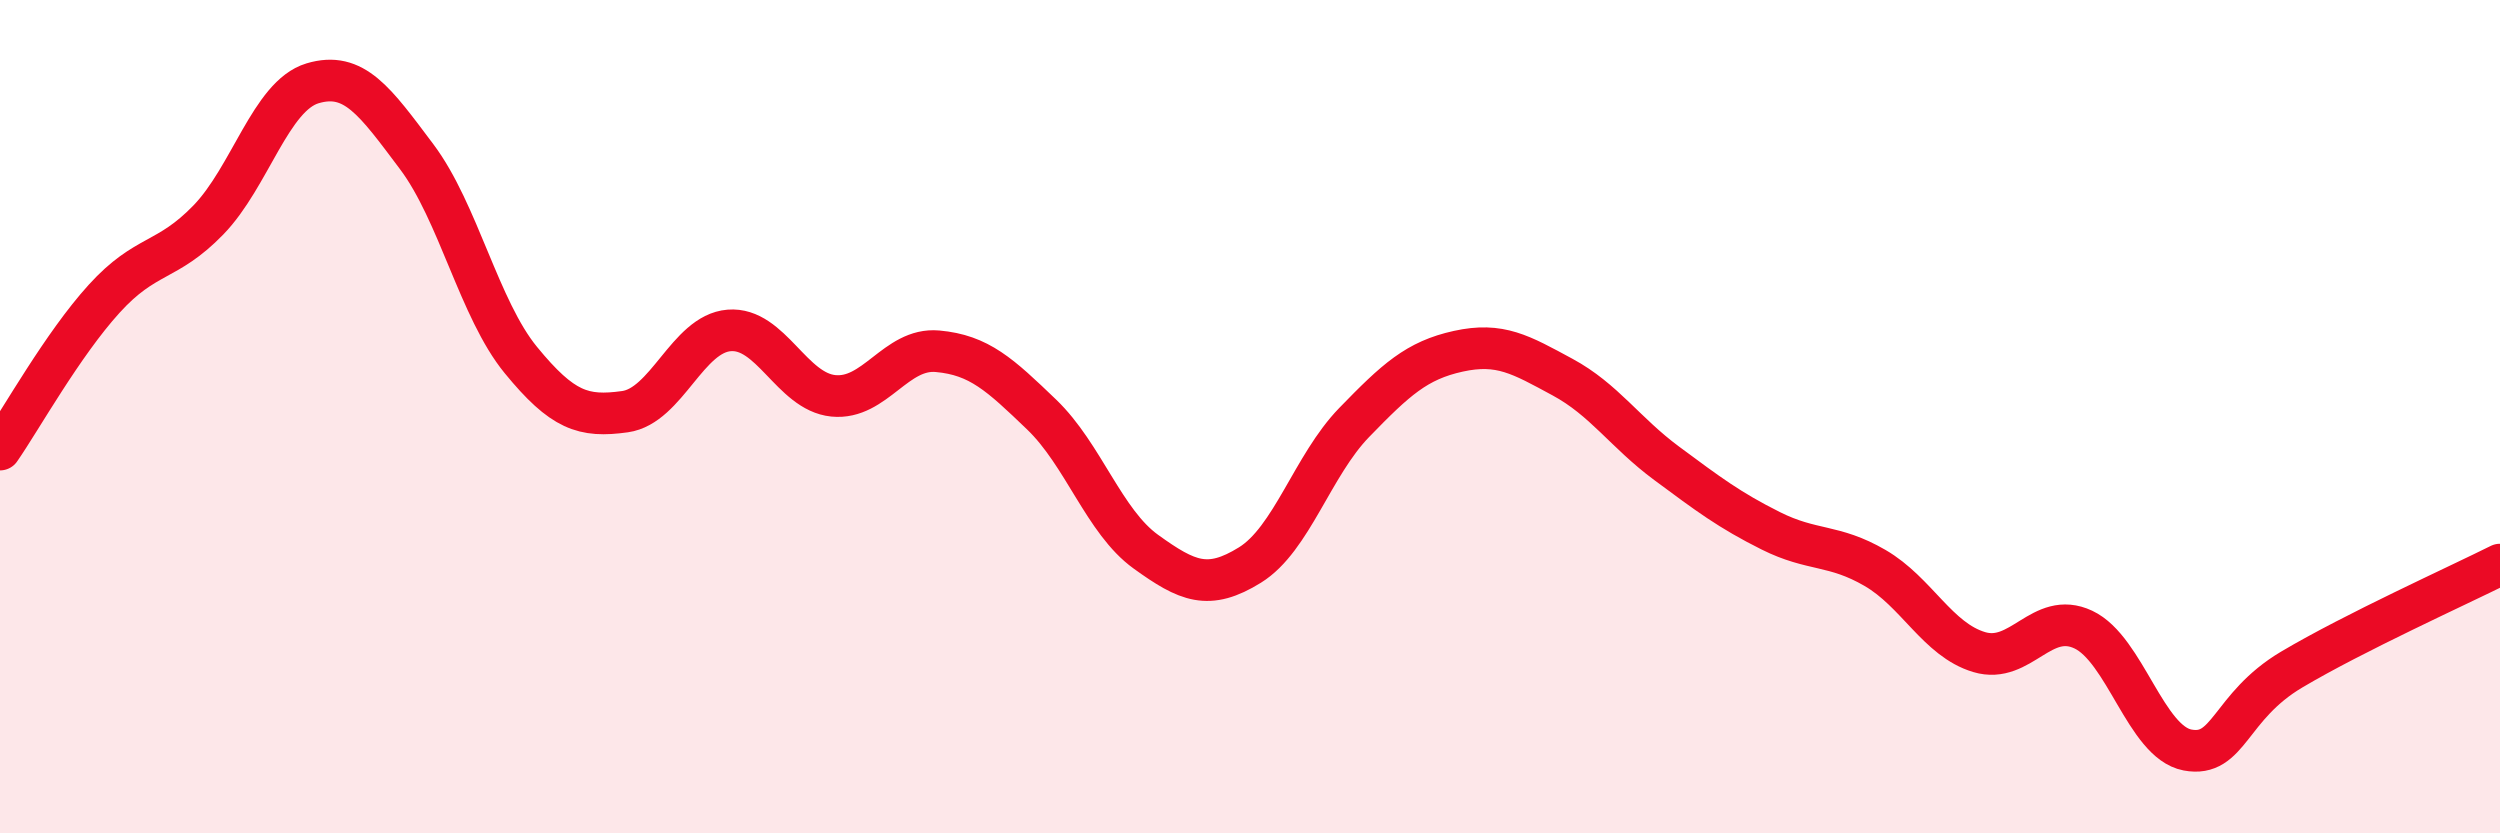 
    <svg width="60" height="20" viewBox="0 0 60 20" xmlns="http://www.w3.org/2000/svg">
      <path
        d="M 0,10.79 C 0.5,10.07 1.5,8.27 2.5,7.17 C 3.5,6.07 4,6.31 5,5.28 C 6,4.25 6.5,2.3 7.5,2 C 8.5,1.7 9,2.43 10,3.76 C 11,5.09 11.5,7.42 12.5,8.64 C 13.5,9.86 14,10.02 15,9.88 C 16,9.74 16.5,8.01 17.5,7.93 C 18.5,7.85 19,9.4 20,9.5 C 21,9.6 21.5,8.34 22.5,8.43 C 23.5,8.52 24,8.99 25,9.95 C 26,10.91 26.5,12.52 27.5,13.24 C 28.5,13.96 29,14.18 30,13.56 C 31,12.94 31.5,11.17 32.5,10.14 C 33.5,9.11 34,8.65 35,8.43 C 36,8.21 36.5,8.51 37.5,9.05 C 38.5,9.59 39,10.38 40,11.12 C 41,11.86 41.5,12.24 42.5,12.74 C 43.5,13.24 44,13.05 45,13.63 C 46,14.21 46.5,15.35 47.5,15.65 C 48.5,15.95 49,14.64 50,15.11 C 51,15.58 51.5,17.81 52.5,18 C 53.5,18.19 53.5,16.96 55,16.07 C 56.5,15.18 59,14.05 60,13.55L60 20L0 20Z"
        fill="#EB0A25"
        opacity="0.1"
        stroke-linecap="round"
        stroke-linejoin="round"
      />
      <path
        d="M 0,10.79 C 0.5,10.07 1.5,8.27 2.5,7.17 C 3.5,6.07 4,6.31 5,5.28 C 6,4.25 6.5,2.3 7.5,2 C 8.5,1.7 9,2.43 10,3.76 C 11,5.09 11.5,7.42 12.5,8.64 C 13.5,9.86 14,10.02 15,9.88 C 16,9.74 16.5,8.01 17.5,7.93 C 18.5,7.85 19,9.4 20,9.5 C 21,9.6 21.5,8.34 22.5,8.43 C 23.5,8.52 24,8.99 25,9.95 C 26,10.91 26.5,12.52 27.5,13.24 C 28.5,13.96 29,14.18 30,13.56 C 31,12.94 31.5,11.17 32.5,10.14 C 33.5,9.11 34,8.65 35,8.43 C 36,8.21 36.5,8.51 37.5,9.05 C 38.5,9.59 39,10.38 40,11.12 C 41,11.86 41.5,12.24 42.5,12.74 C 43.5,13.24 44,13.05 45,13.63 C 46,14.21 46.5,15.35 47.5,15.65 C 48.5,15.95 49,14.64 50,15.11 C 51,15.58 51.5,17.81 52.5,18 C 53.5,18.19 53.5,16.96 55,16.07 C 56.5,15.18 59,14.05 60,13.55"
        stroke="#EB0A25"
        stroke-width="1"
        fill="none"
        stroke-linecap="round"
        stroke-linejoin="round"
      />
    </svg>
  
